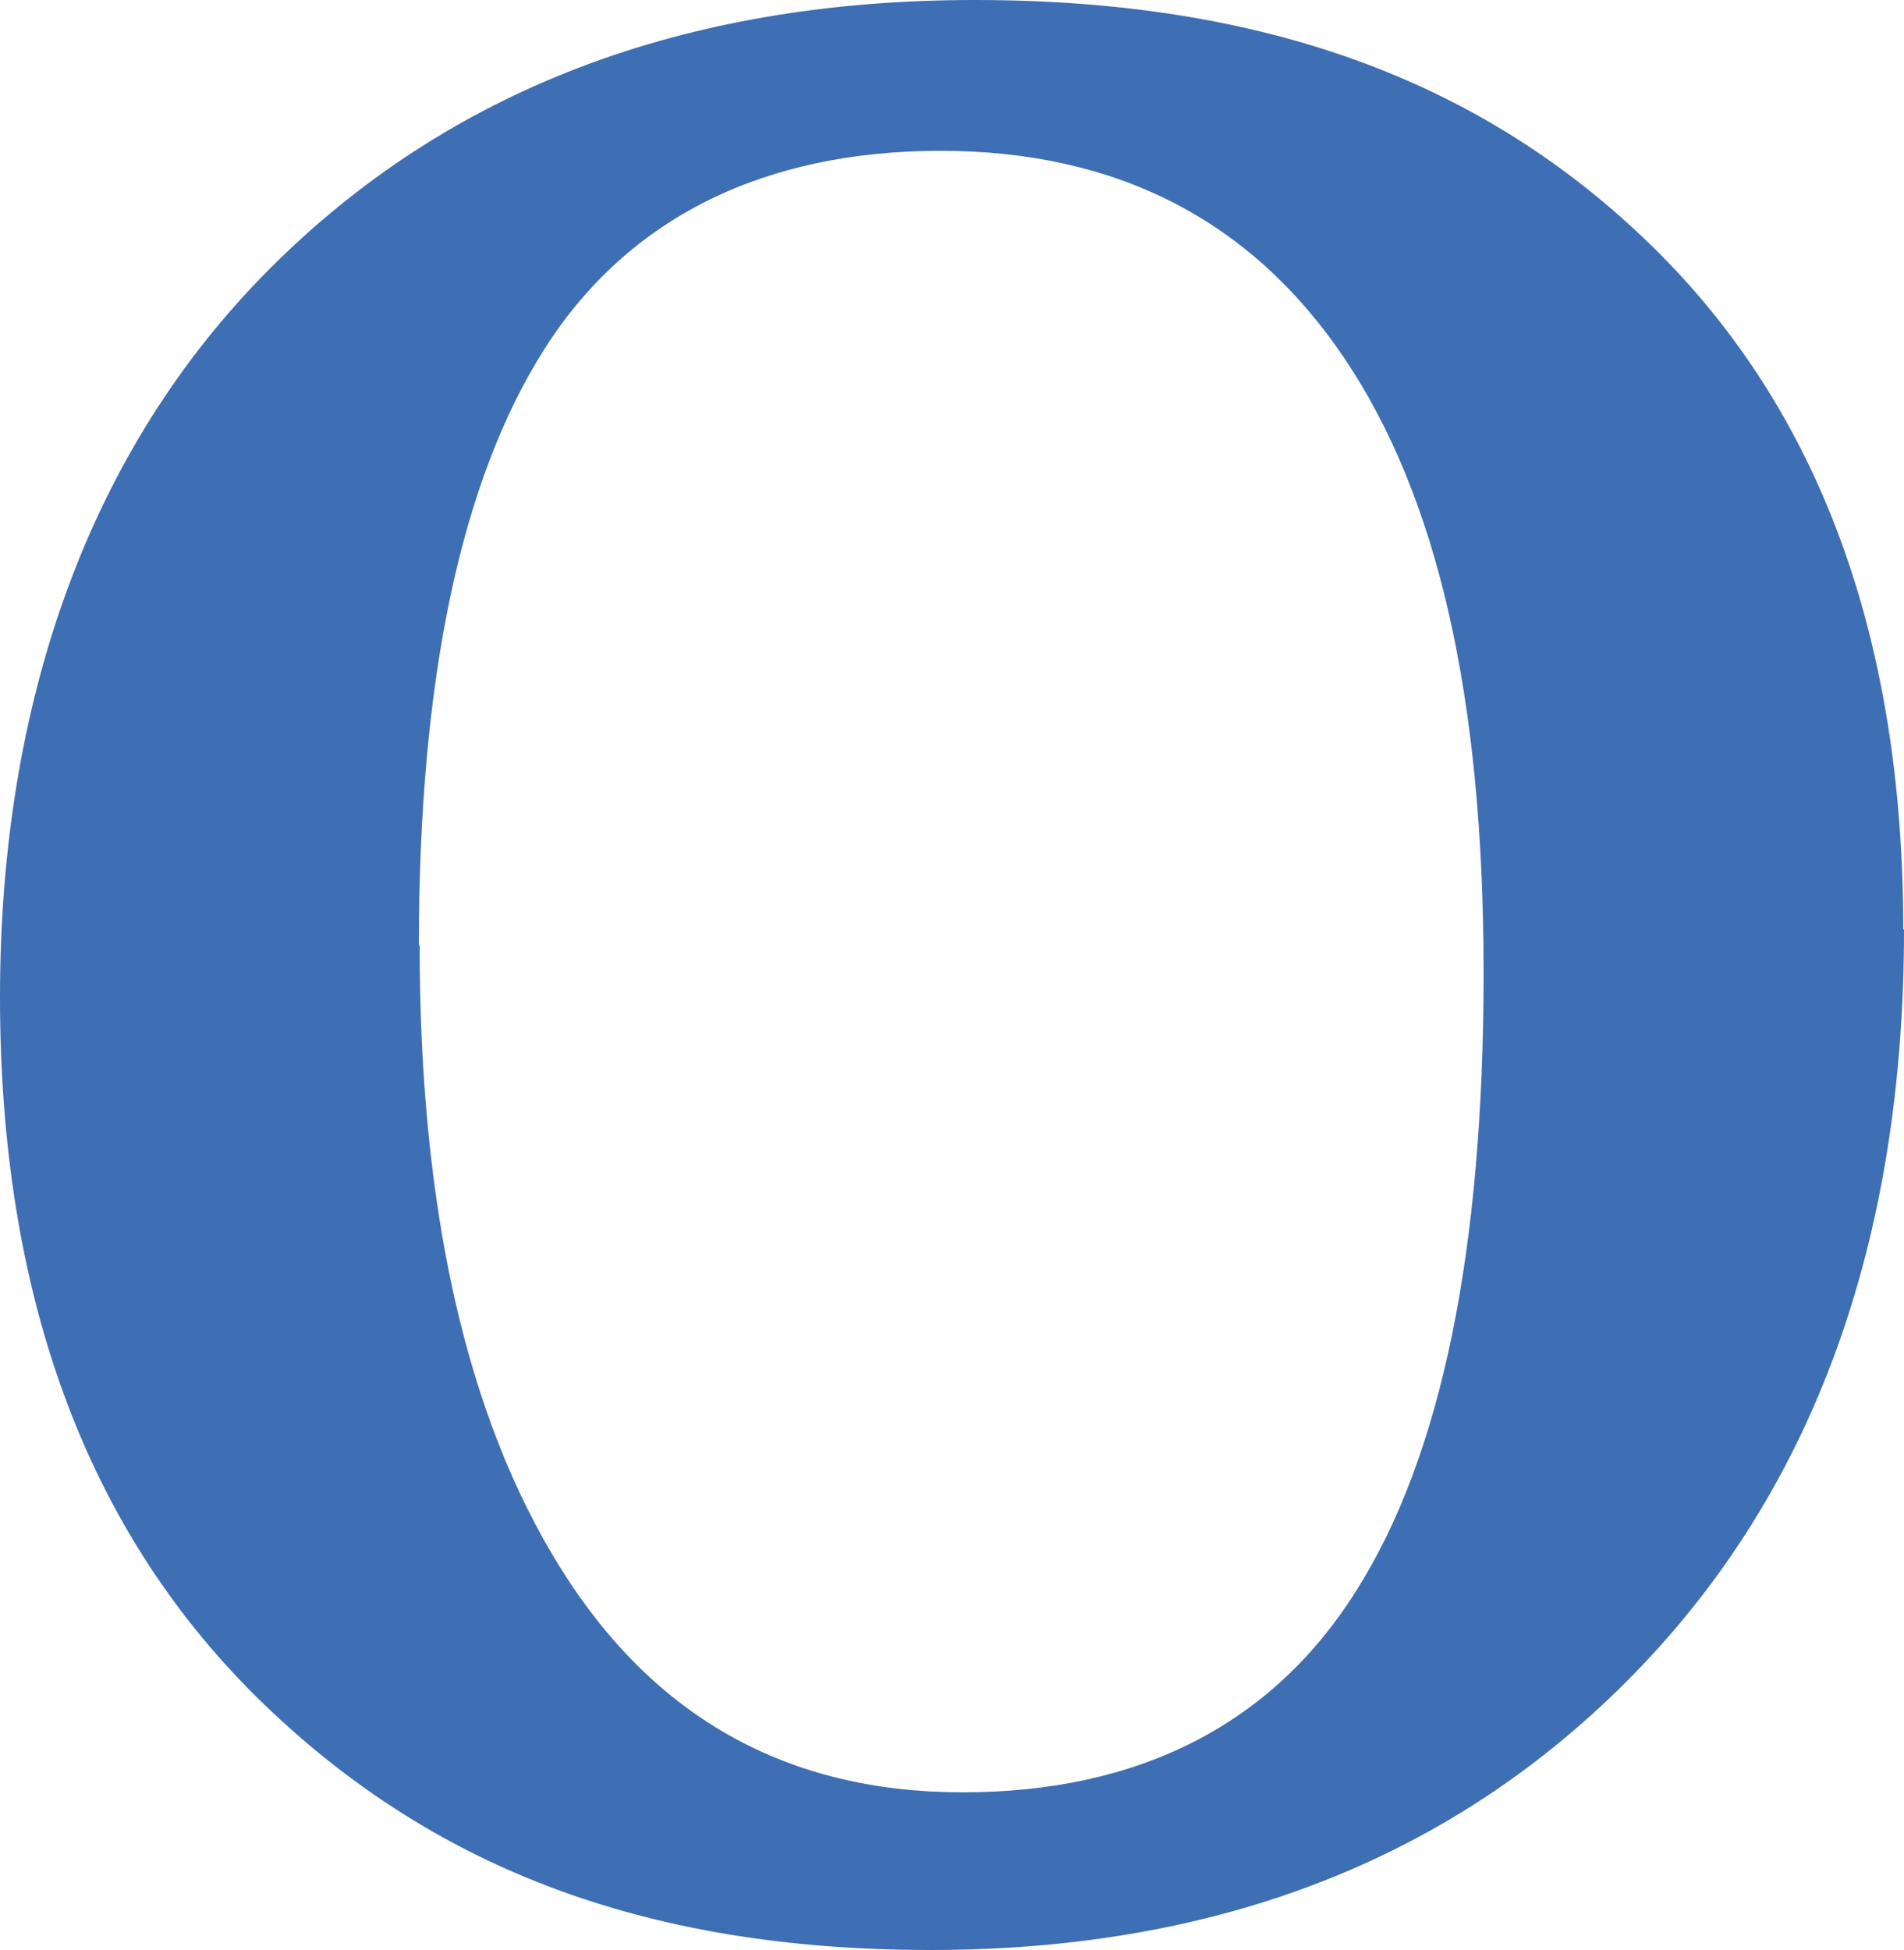 <?xml version="1.0" encoding="UTF-8"?><svg xmlns="http://www.w3.org/2000/svg" viewBox="0 0 25 25.6"><defs><style>.d{fill:#3e6eb3;}</style></defs><g id="a"/><g id="b"><g id="c"><path class="d" d="M25,12.2c0,4.09-1.18,7.35-3.54,9.77-2.36,2.42-5.44,3.63-9.24,3.63s-6.61-1.11-8.86-3.33C1.12,20.05,0,16.99,0,13.09S1.18,5.9,3.53,3.54C5.88,1.18,8.97,0,12.8,0s6.69,1.08,8.89,3.23,3.3,5.14,3.3,8.97Zm-19.49,.21c0,3.46,.61,6.18,1.84,8.16,1.23,1.98,2.99,2.96,5.29,2.96s4.06-.88,5.17-2.65c1.12-1.77,1.67-4.47,1.67-8.11s-.61-6.26-1.83-8.07c-1.22-1.81-2.99-2.72-5.3-2.72s-4.1,.87-5.2,2.6c-1.1,1.73-1.65,4.34-1.65,7.82Z"/></g></g></svg>